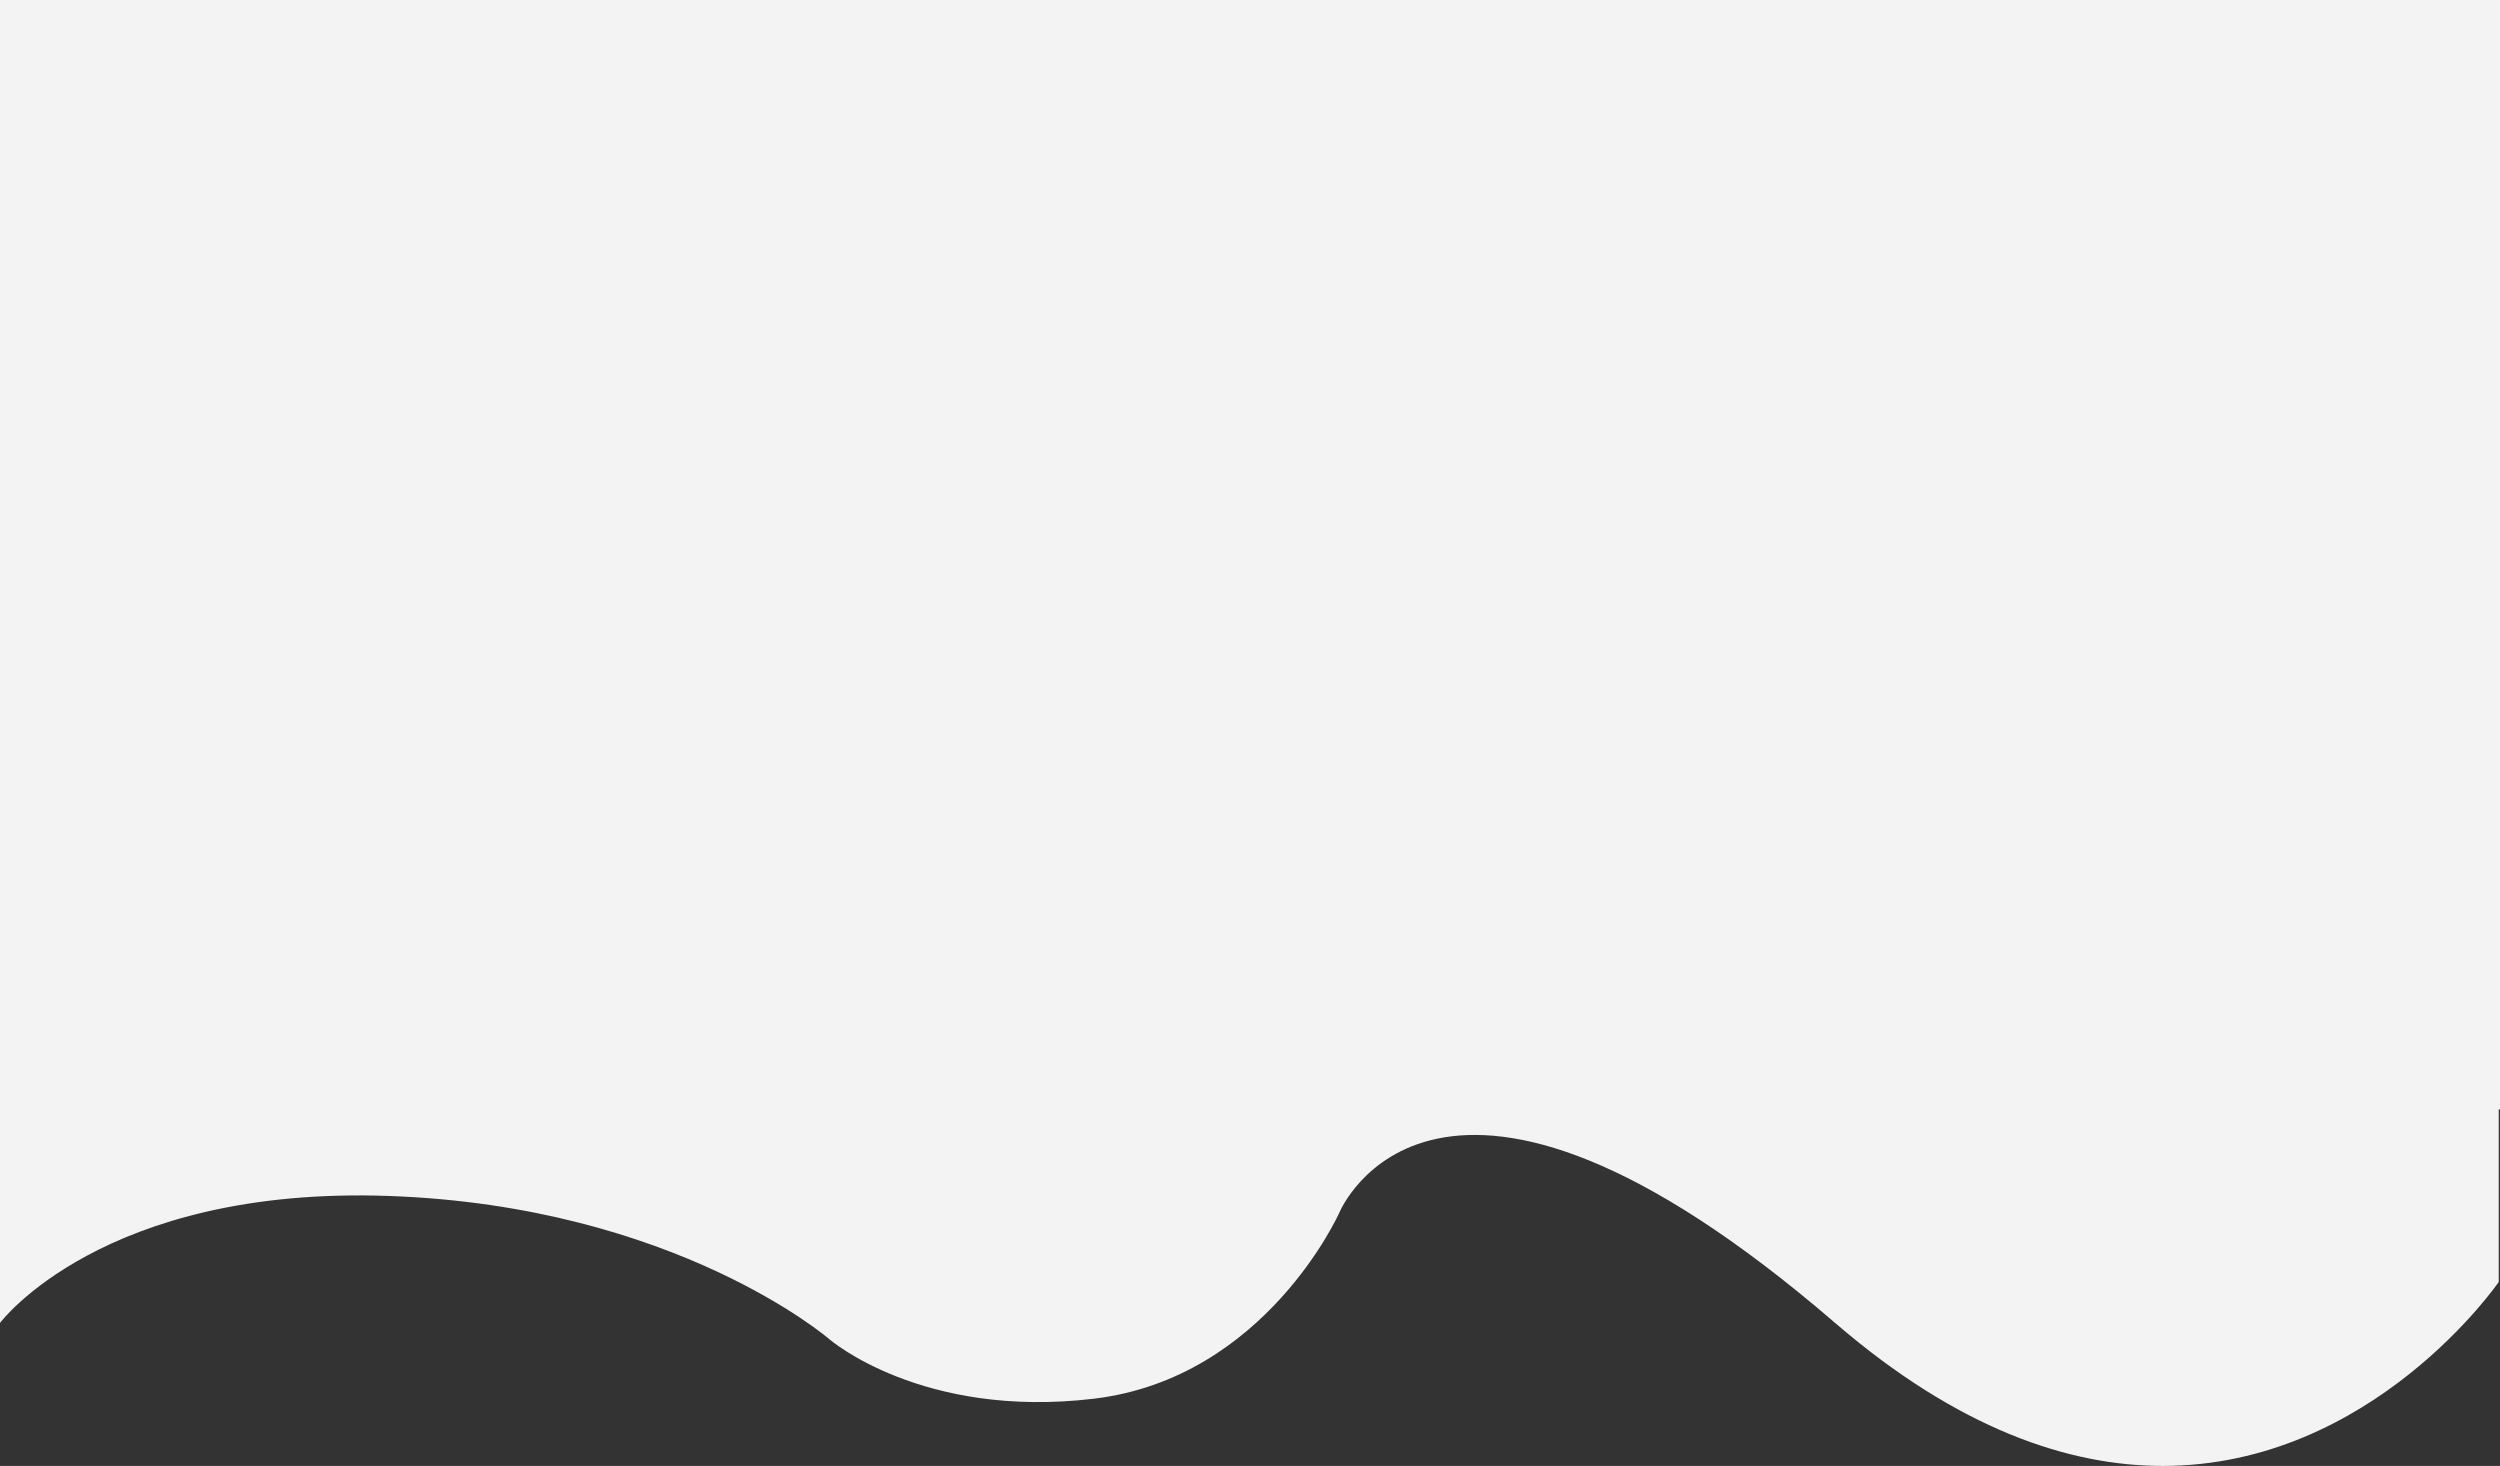 <svg id="Component_9_1" data-name="Component 9 – 1" xmlns="http://www.w3.org/2000/svg" width="1920" height="1125.833" viewBox="0 0 1920 1125.833">
  <rect x="0" y="0" width="1920" height="1125.833" fill="#333333" stroke="none"/>
  <path id="Union_1" data-name="Union 1" d="M1409.379,1016.02c-306.729-264.259-380.659-84.94-380.659-84.94s-56.626,127.41-188.756,143.141S637.052,1028.6,637.052,1028.6,519.08,926.361,298.864,918.5,0,1016.02,0,1016.02V0H1920V852h-.979V984.56s-96.917,141.291-258.088,141.272C1588.935,1125.824,1504.09,1097.617,1409.379,1016.02Z" fill="#f3f3f3"/>
</svg>
